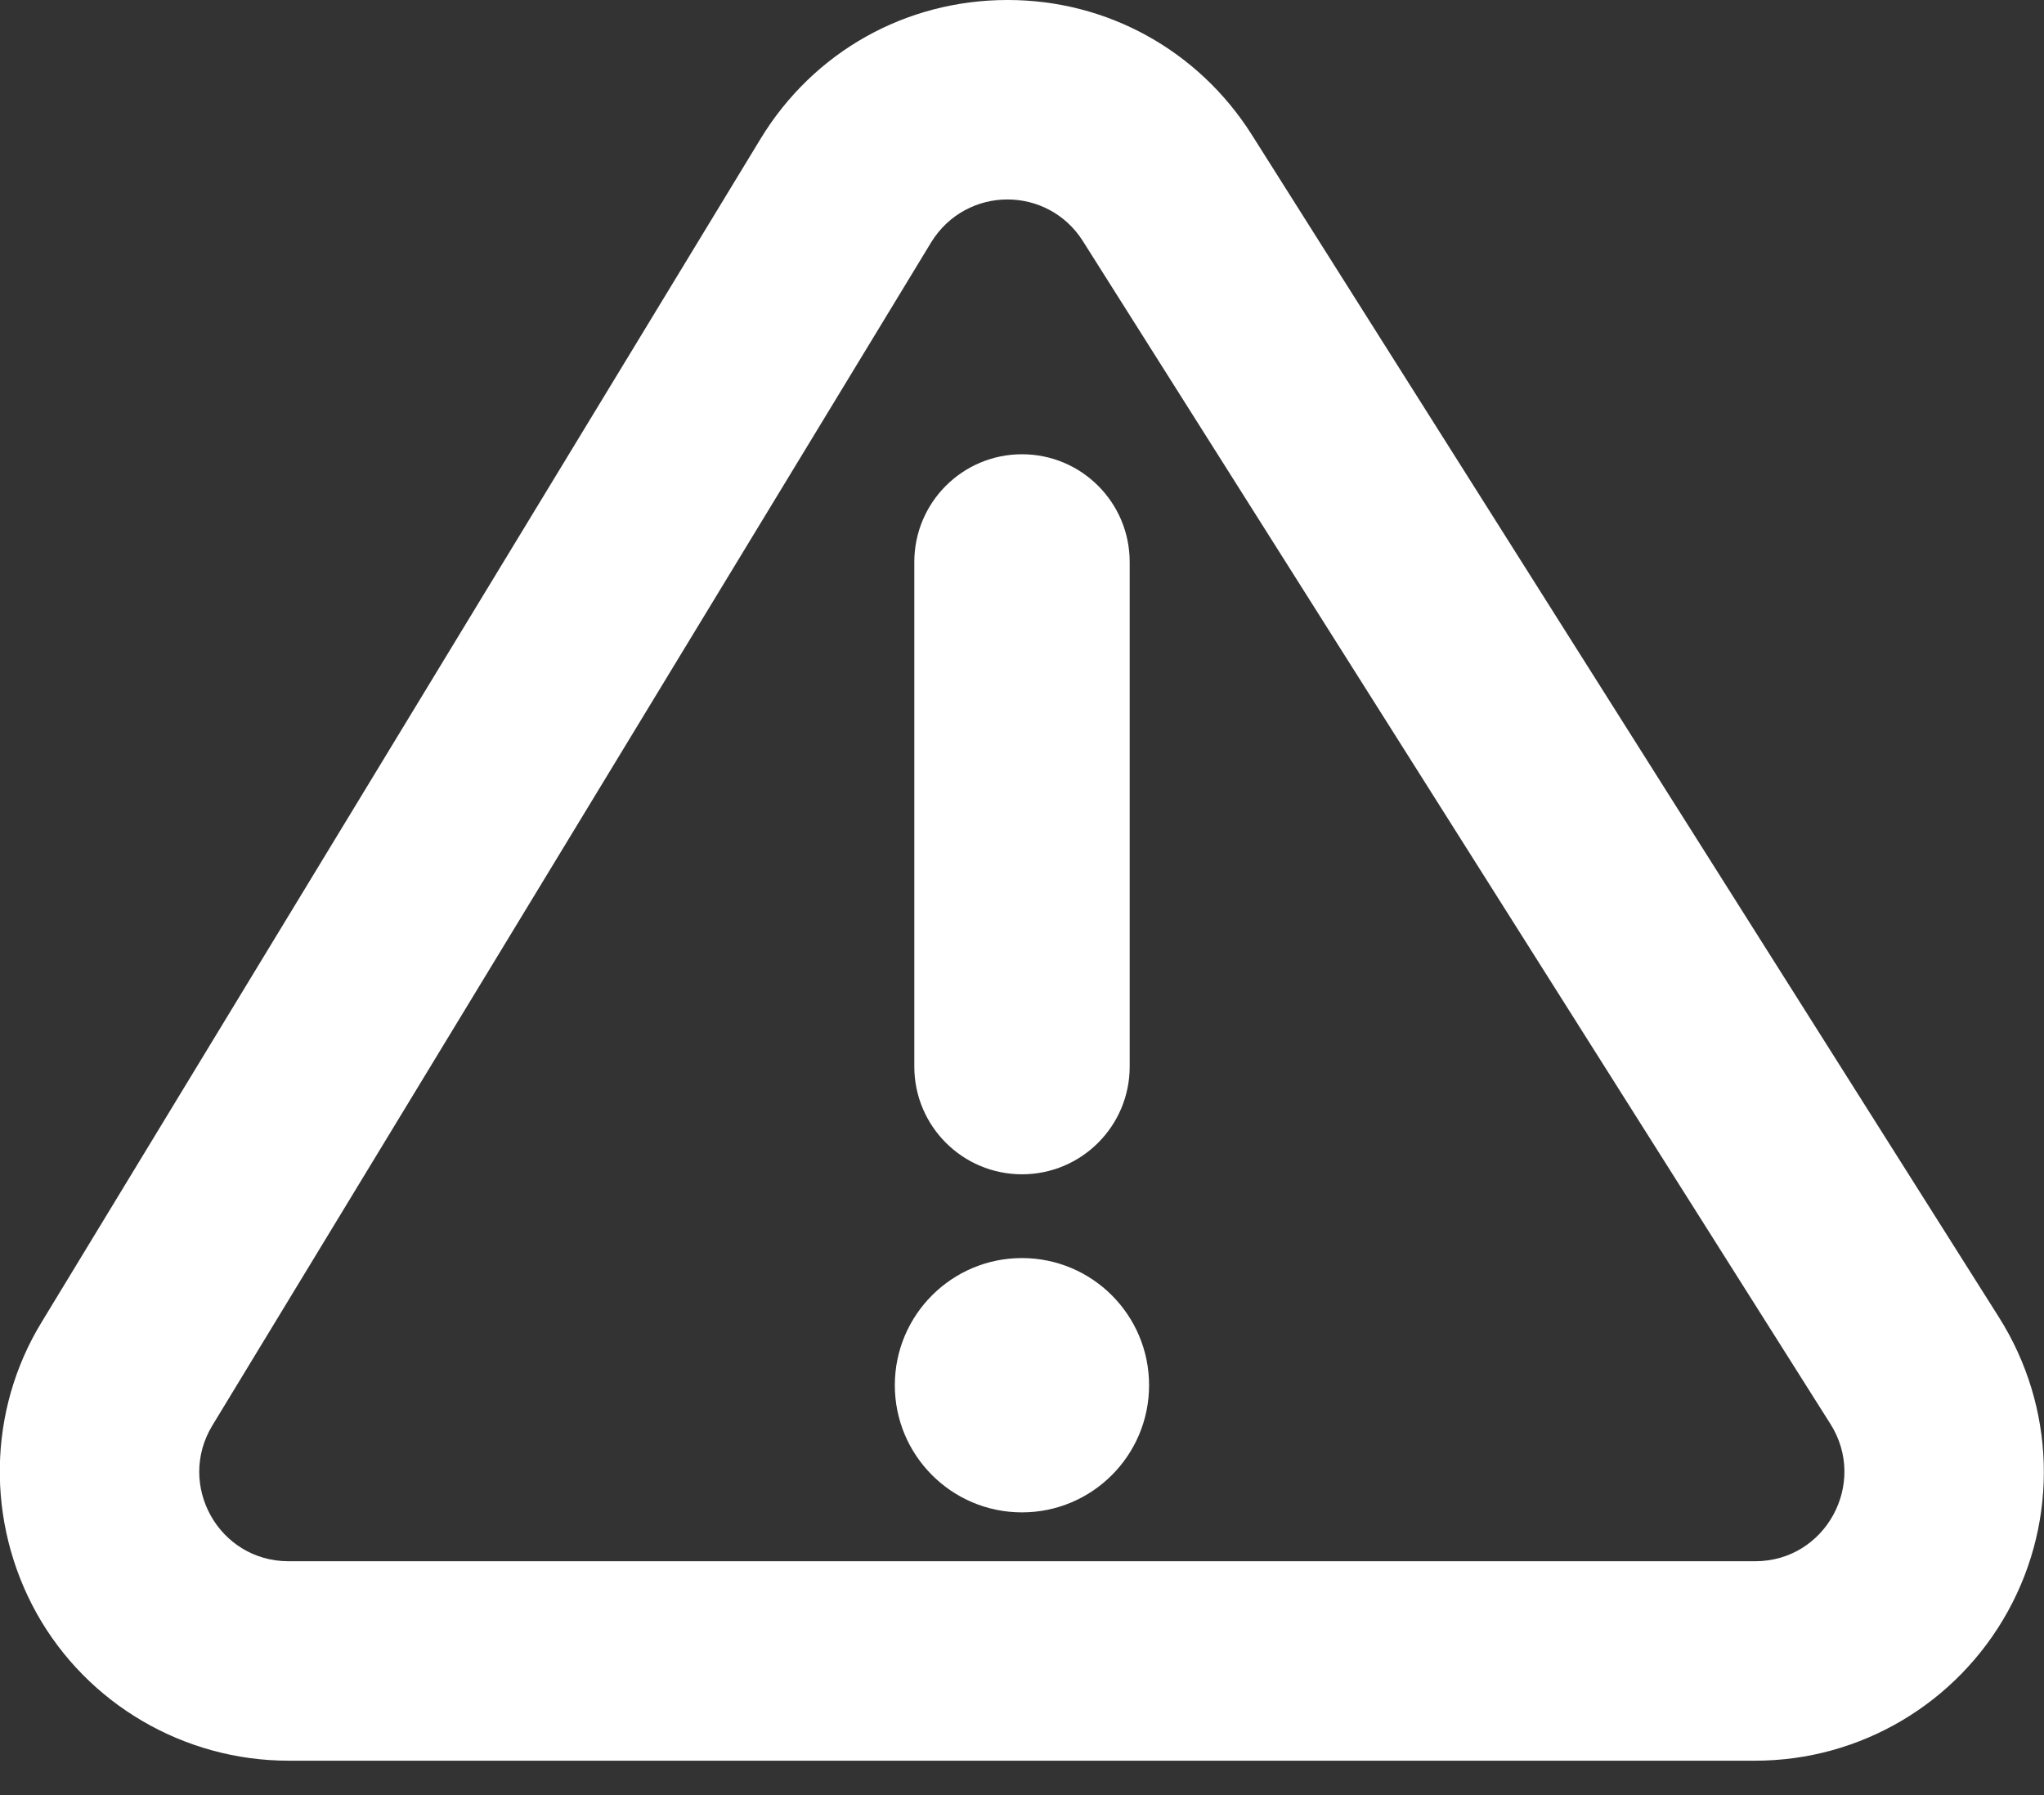 <svg width="41" height="36" viewBox="0 0 41 36" fill="none" xmlns="http://www.w3.org/2000/svg">
<rect x="0" y="0" width="41" height="36" fill="#333333" stroke="none"/>
<g clip-path="url(#clip0_2478_11622)">
<path d="M20.208 4C20.788 4 21.368 4.28 21.718 4.83L36.718 28.56C37.468 29.75 36.618 31.31 35.208 31.31H5.788C4.388 31.31 3.538 29.78 4.258 28.59L18.678 4.86C19.028 4.29 19.618 4 20.208 4ZM20.208 0C18.168 0 16.318 1.04 15.258 2.78L0.838 26.51C-0.252 28.29 -0.282 30.53 0.738 32.36C1.758 34.18 3.698 35.31 5.788 35.31H35.208C37.318 35.31 39.258 34.16 40.278 32.31C41.298 30.46 41.228 28.21 40.098 26.42L25.108 2.7C24.038 1.01 22.208 0 20.218 0H20.208Z" fill="white"/>
<path d="M22.66 11.27C22.66 10.077 21.693 9.11 20.5 9.11C19.307 9.11 18.34 10.077 18.34 11.27V21.39C18.34 22.583 19.307 23.55 20.5 23.55C21.693 23.55 22.66 22.583 22.66 21.39V11.27Z" fill="white"/>
<path d="M20.499 30.33C21.907 30.33 23.049 29.188 23.049 27.78C23.049 26.372 21.907 25.23 20.499 25.23C19.091 25.23 17.949 26.372 17.949 27.78C17.949 29.188 19.091 30.33 20.499 30.33Z" fill="white"/>
</g>
<defs>
<clipPath id="clip0_2478_11622">
<rect width="41" height="35.31" fill="white"/>
</clipPath>
</defs>
</svg>
